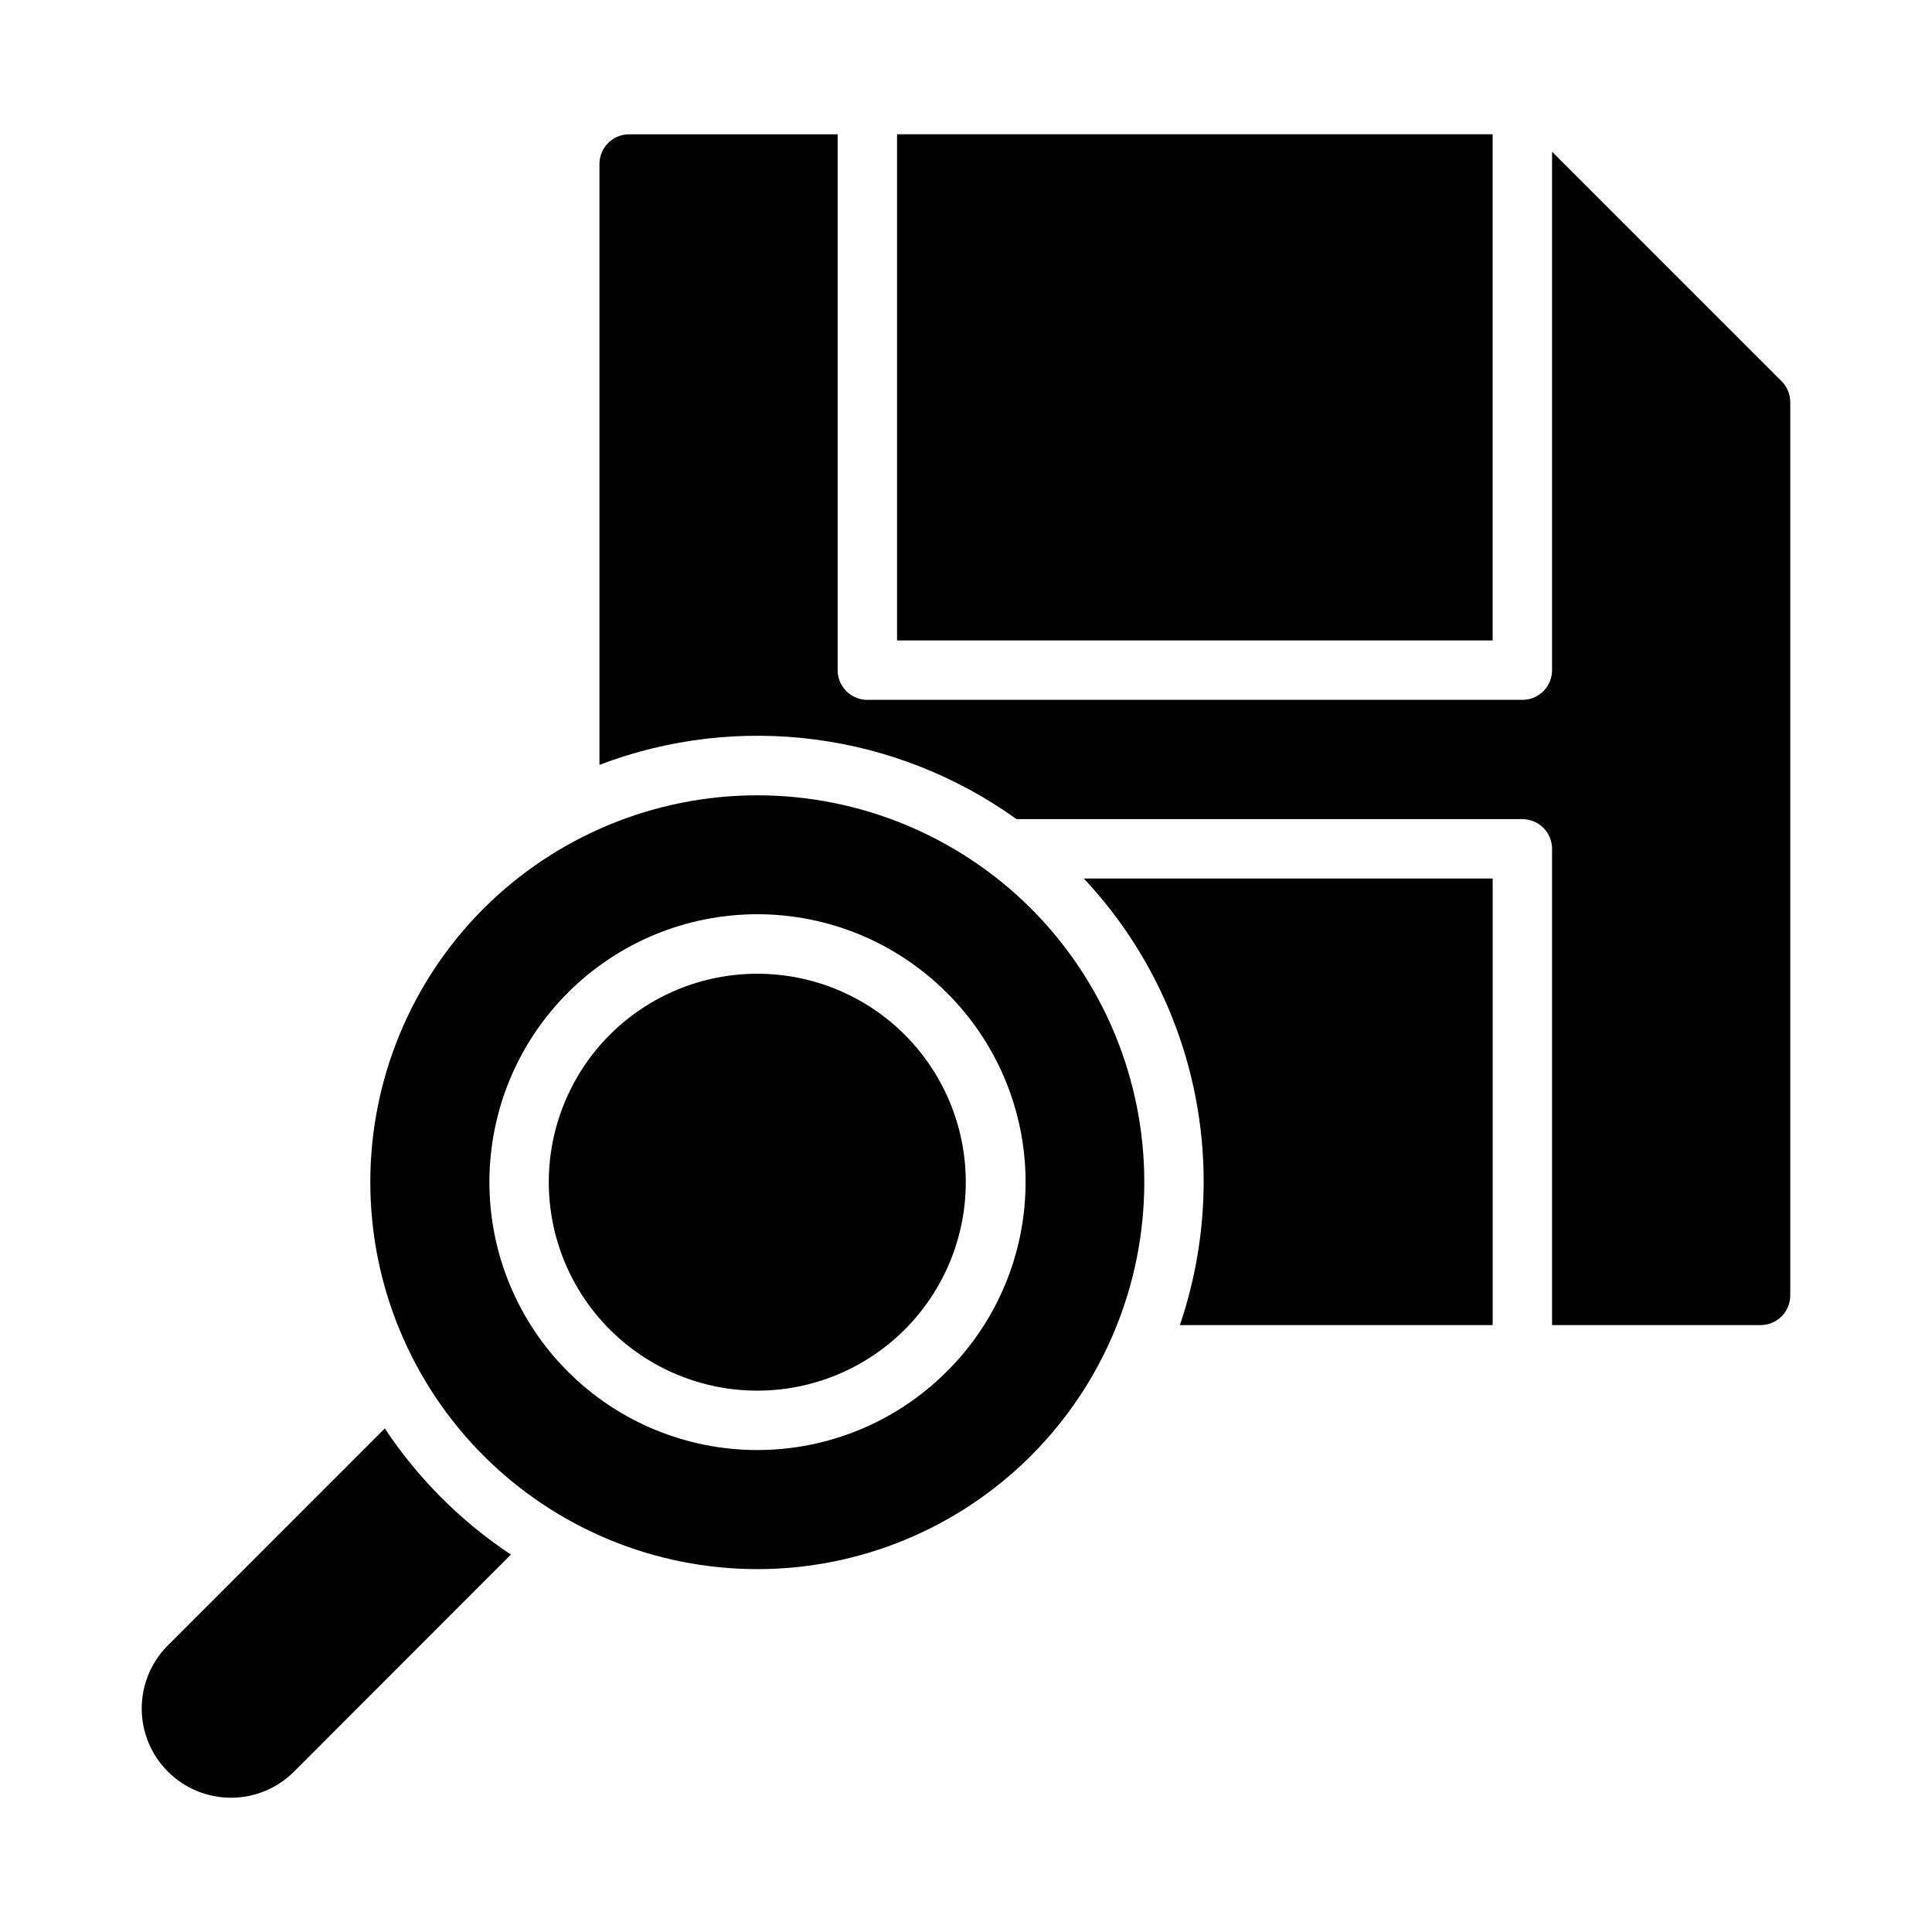<?xml version="1.0" encoding="UTF-8"?>
<!-- The Best Svg Icon site in the world: iconSvg.co, Visit us! https://iconsvg.co -->
<svg fill="#000000" width="800px" height="800px" version="1.1" viewBox="144 144 512 512" xmlns="http://www.w3.org/2000/svg">
 <g>
  <path d="m305.62 418.21c-10.363 10.363-16.184 24.414-16.184 39.07 0 14.652 5.82 28.707 16.18 39.07 10.363 10.363 24.418 16.184 39.074 16.184 14.652 0 28.707-5.82 39.07-16.184 10.359-10.363 16.184-24.418 16.184-39.07-0.004-14.656-5.824-28.707-16.188-39.07-10.367-10.348-24.418-16.16-39.066-16.16-14.652 0-28.703 5.812-39.07 16.16z"/>
  <path d="m272.17 384.76c-19.23 19.234-30.035 45.32-30.035 72.52 0 27.199 10.805 53.285 30.039 72.516 19.234 19.234 45.32 30.039 72.52 30.039 27.199 0 53.281-10.805 72.516-30.039 19.234-19.23 30.039-45.316 30.039-72.516 0-27.199-10.805-53.285-30.035-72.52-19.25-19.207-45.328-29.992-72.52-29.992-27.191 0-53.273 10.785-72.523 29.992zm122.73 122.72c-13.316 13.316-31.375 20.797-50.203 20.797-18.832 0-36.891-7.481-50.207-20.793-13.312-13.316-20.793-31.375-20.793-50.207 0-18.828 7.481-36.887 20.793-50.203 13.316-13.312 31.375-20.793 50.207-20.793 18.828 0 36.887 7.481 50.203 20.797 13.371 13.285 20.891 31.355 20.891 50.199 0 18.848-7.519 36.918-20.891 50.203z"/>
  <path d="m381.73 179.58h157.84v134.14h-157.84z"/>
  <path d="m246 522.52-57.516 57.52c-4.434 4.438-6.926 10.453-6.926 16.727 0 6.269 2.492 12.285 6.926 16.723 4.438 4.434 10.453 6.926 16.727 6.926 6.269 0 12.285-2.492 16.723-6.926l57.465-57.512c-13.273-8.801-24.648-20.18-33.441-33.457z"/>
  <path d="m616.13 245.02-60.82-60.82v137.4c0 2.086-0.828 4.09-2.305 5.566-1.477 1.477-3.477 2.305-5.566 2.305h-173.58c-4.348 0-7.871-3.523-7.871-7.871v-142.01h-55.254c-4.348 0-7.871 3.523-7.871 7.871v159.23c36.914-14.062 78.426-8.66 110.52 14.383h134.06c2.09 0 4.09 0.832 5.566 2.309 1.477 1.473 2.305 3.477 2.305 5.562v126.22h55.254c2.09 0 4.09-0.832 5.566-2.305 1.477-1.477 2.305-3.481 2.305-5.566v-236.71c0-2.086-0.828-4.09-2.305-5.562z"/>
  <path d="m462.98 457.29c-0.023 12.883-2.148 25.676-6.301 37.871h82.895v-118.35h-108.35c20.449 21.801 31.805 50.586 31.758 80.477z"/>
 </g>
</svg>